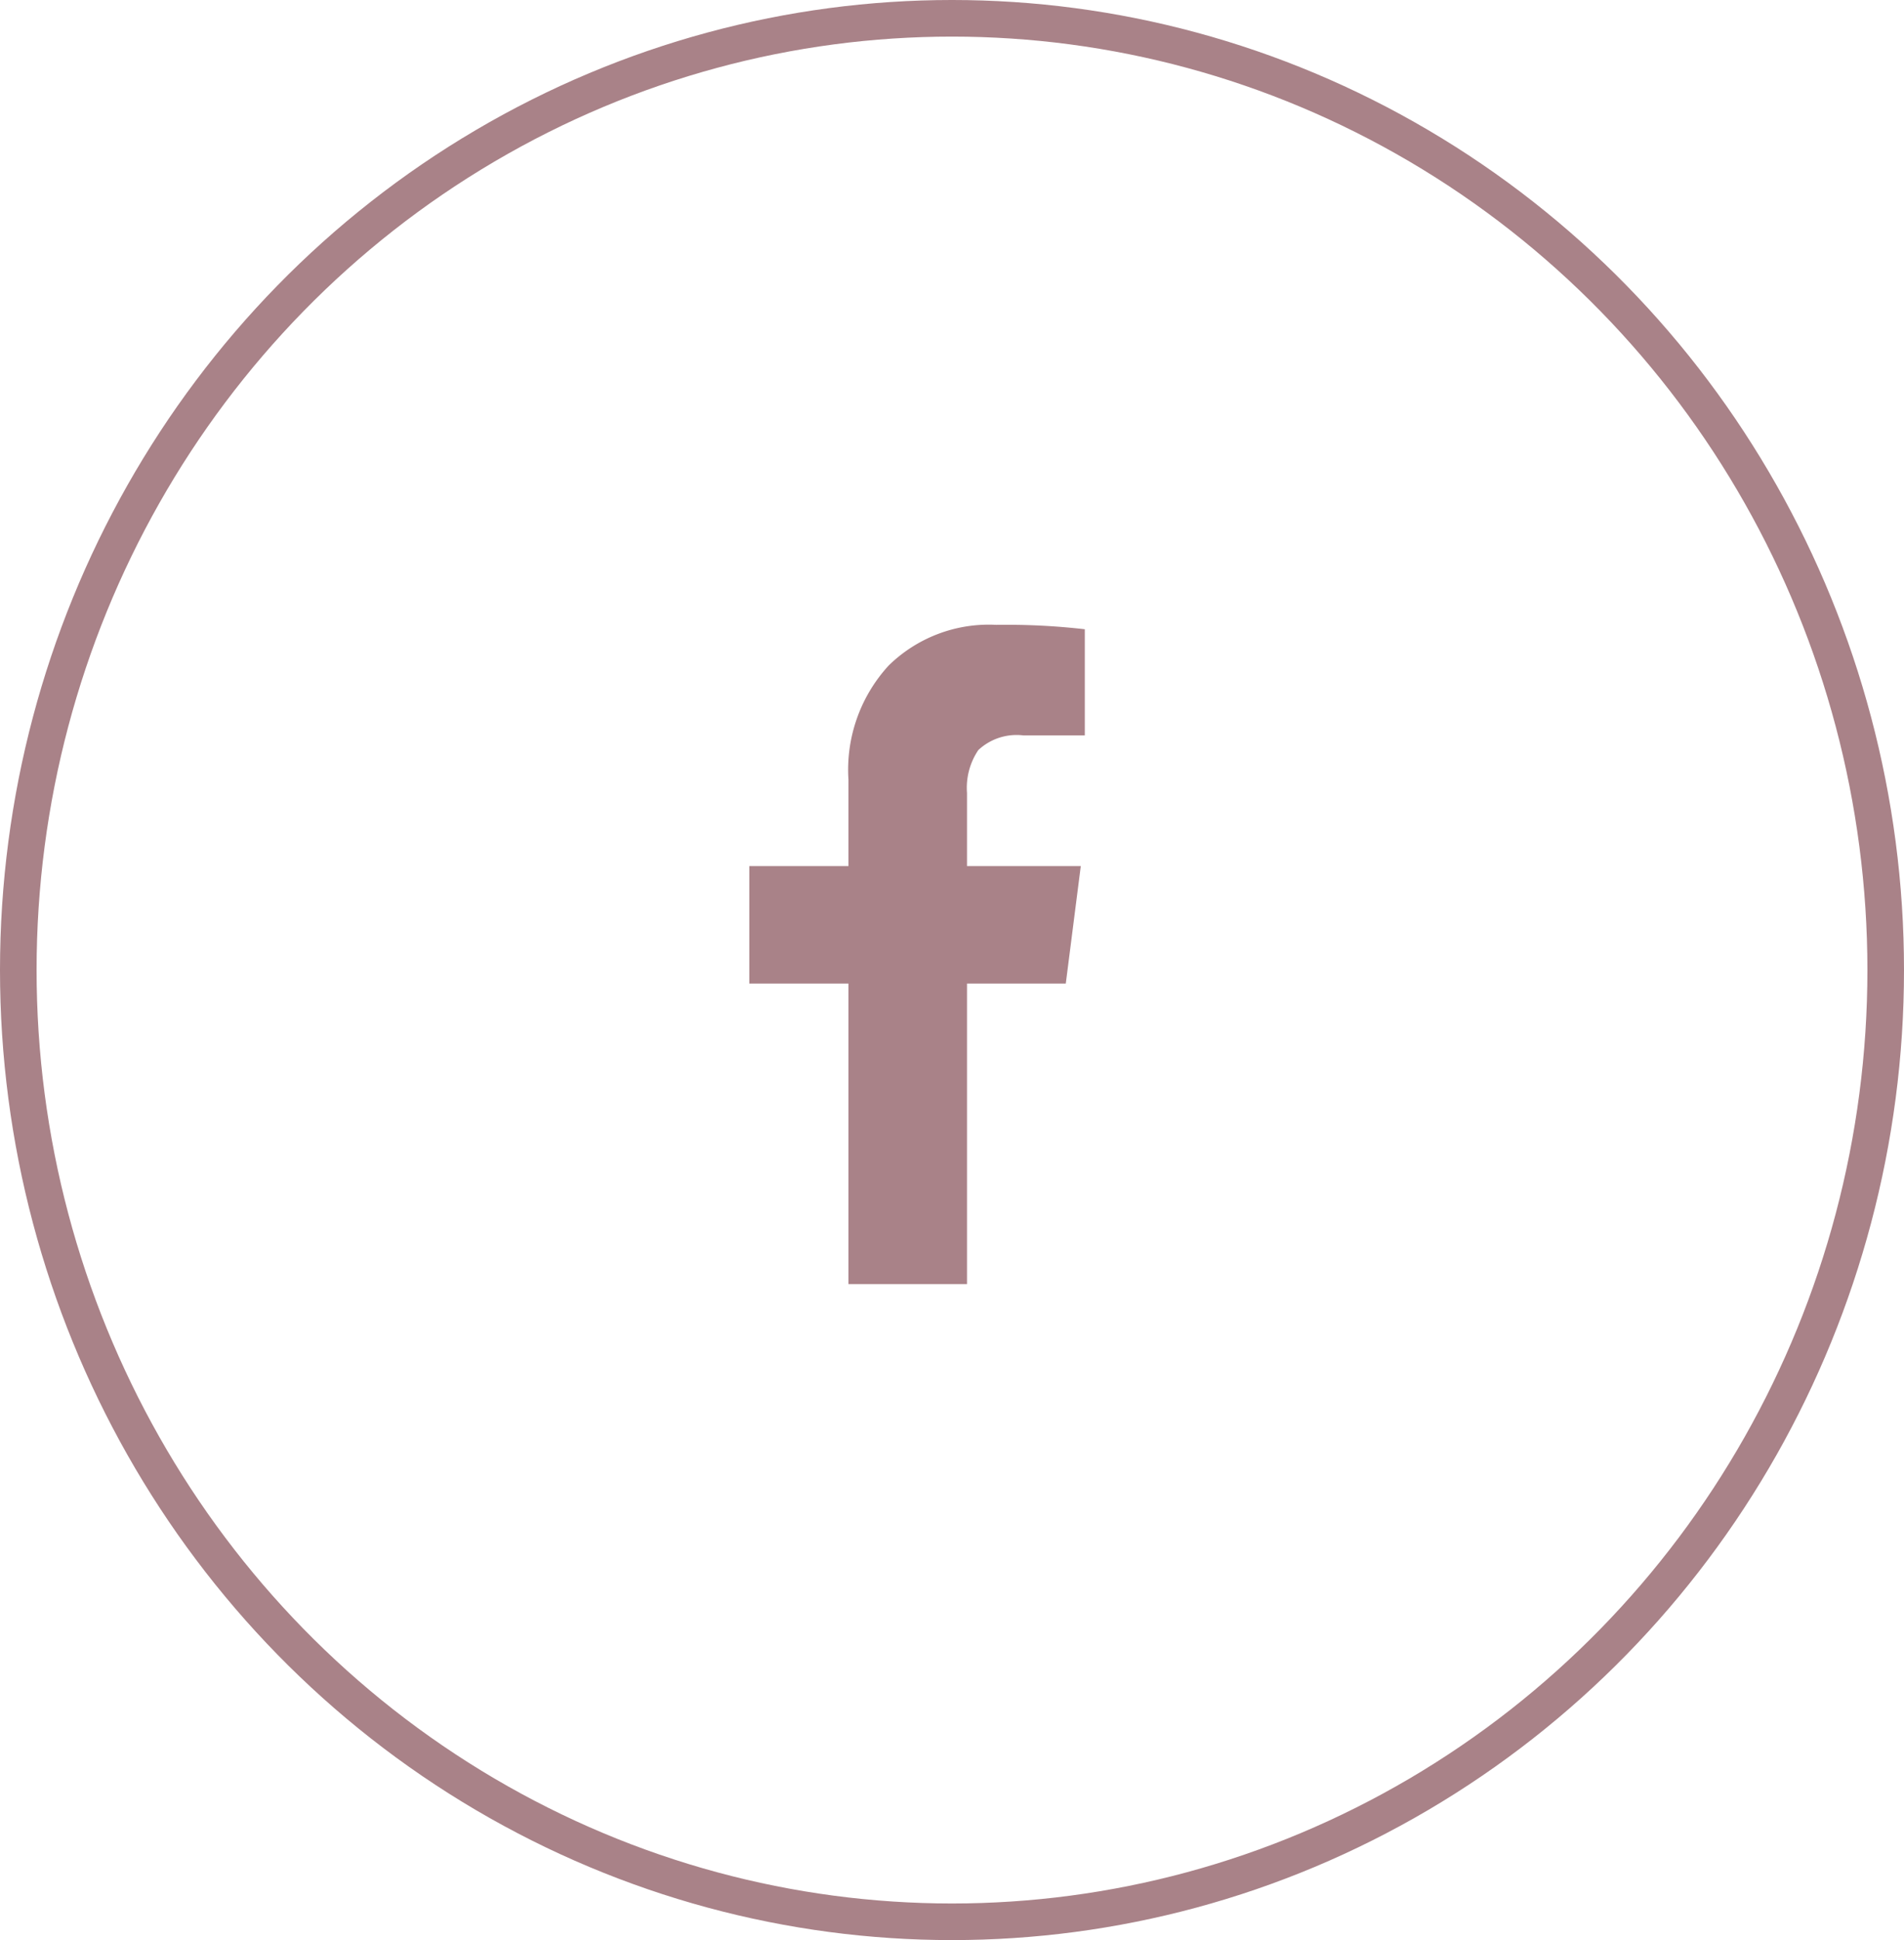 <svg xmlns="http://www.w3.org/2000/svg" viewBox="0 0 52.04 53"><defs><style>.cls-1{fill:none;stroke:#a98288;stroke-linecap:round;stroke-linejoin:round;}.cls-2{fill:#a98288;fill-rule:evenodd;}</style></defs><title>facebook</title><g id="Ebene_2" data-name="Ebene 2"><g id="Ebene_1-2" data-name="Ebene 1"><ellipse class="cls-1" cx="26.02" cy="26.5" rx="25.52" ry="26"/><path class="cls-2" d="M27.23,17.07a3.91,3.91,0,0,0-2.94,1.11,4.21,4.21,0,0,0-1.1,3.12v2.36H20.48v3.21h2.71v8.21h3.24V26.87h2.7l.41-3.21H26.43v-2a1.84,1.84,0,0,1,.31-1.17,1.53,1.53,0,0,1,1.23-.4h1.68V17.19A18.7,18.7,0,0,0,27.23,17.07Z"/></g></g></svg>